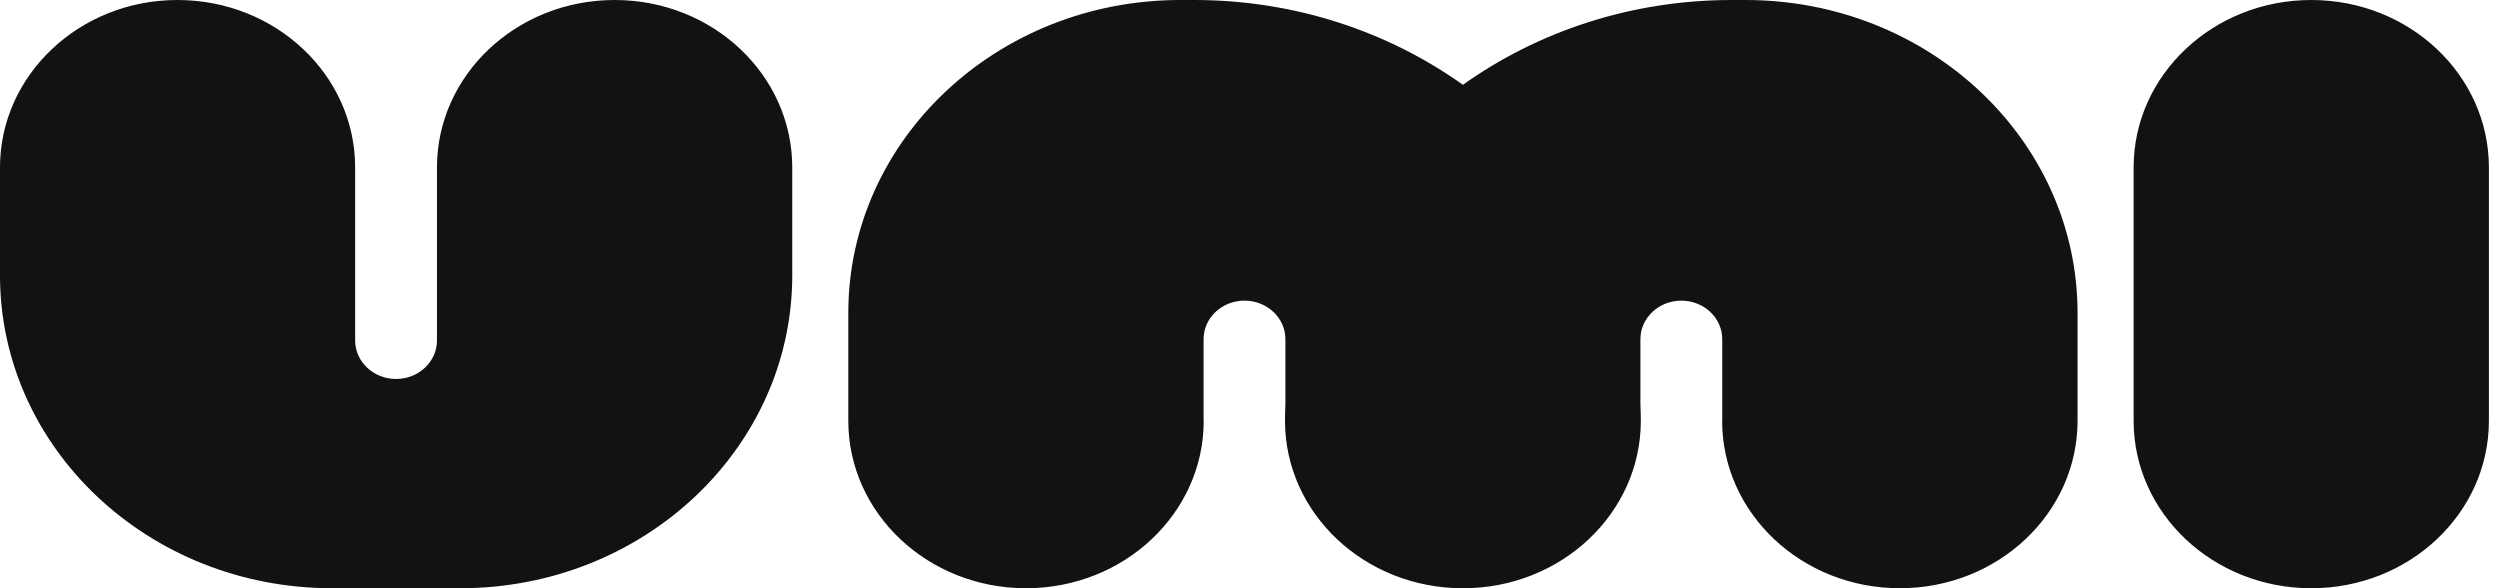 <svg preserveAspectRatio="none" width="100%" height="100%" overflow="visible" style="display: block;" viewBox="0 0 136 32" fill="none" xmlns="http://www.w3.org/2000/svg">
<g id="Logo">
<path id="Logo_2" d="M33.438 1.86039e-06C38.778 2.15745e-06 43.098 4.078 43.099 9.109L43.099 14.979C43.099 24.381 35.014 32 25.036 32L18.064 32C8.085 32 -1.35647e-06 24.381 -8.33349e-07 14.979L-5.06812e-07 9.109C0 4.078 4.328 2.40816e-07 9.653 5.37075e-07C14.993 0 19.32 4.078 19.32 9.109L19.32 18.52C19.32 19.677 20.318 20.616 21.546 20.616C22.774 20.616 23.771 19.677 23.771 18.52L23.771 9.109C23.772 4.078 28.099 0 33.438 1.86039e-06ZM64.955 3.61386e-06C70.447 8.04152e-05 75.513 1.718 79.582 4.613C83.652 1.717 88.718 4.93595e-06 94.211 5.24155e-06L94.955 5.28295e-06C104.933 6.65757e-05 113.019 7.619 113.019 17.021L113.019 22.891C113.018 27.922 108.69 32 103.351 32C98.011 32 93.684 27.922 93.684 22.891L93.69 22.891L93.69 18.451C93.69 17.294 92.693 16.355 91.465 16.355C90.237 16.355 89.239 17.294 89.239 18.451L89.239 21.984C89.252 22.285 89.26 22.587 89.261 22.891C89.26 27.922 84.932 32 79.593 32C79.589 32 79.586 31.999 79.582 31.999C79.579 31.999 79.576 32 79.572 32C74.233 32 69.904 27.922 69.904 22.891C69.905 22.587 69.913 22.285 69.926 21.984L69.926 18.451C69.926 17.294 68.928 16.355 67.7 16.355C66.472 16.355 65.475 17.294 65.475 18.451L65.475 22.891L65.482 22.891C65.482 27.922 61.154 32 55.815 32C50.475 32 46.148 27.922 46.148 22.891L46.148 17.021C46.148 7.619 54.233 3.01731e-06 64.211 3.57246e-06L64.955 3.61386e-06ZM125.733 6.99534e-06C131.07 0 135.396 4.079 135.396 9.109L135.396 22.891C135.396 27.922 131.07 32 125.733 32C120.396 32 116.07 27.922 116.069 22.891L116.069 9.109C116.07 4.078 120.396 6.6984e-06 125.733 6.99534e-06Z" fill="#121212"/>
</g>
</svg>

